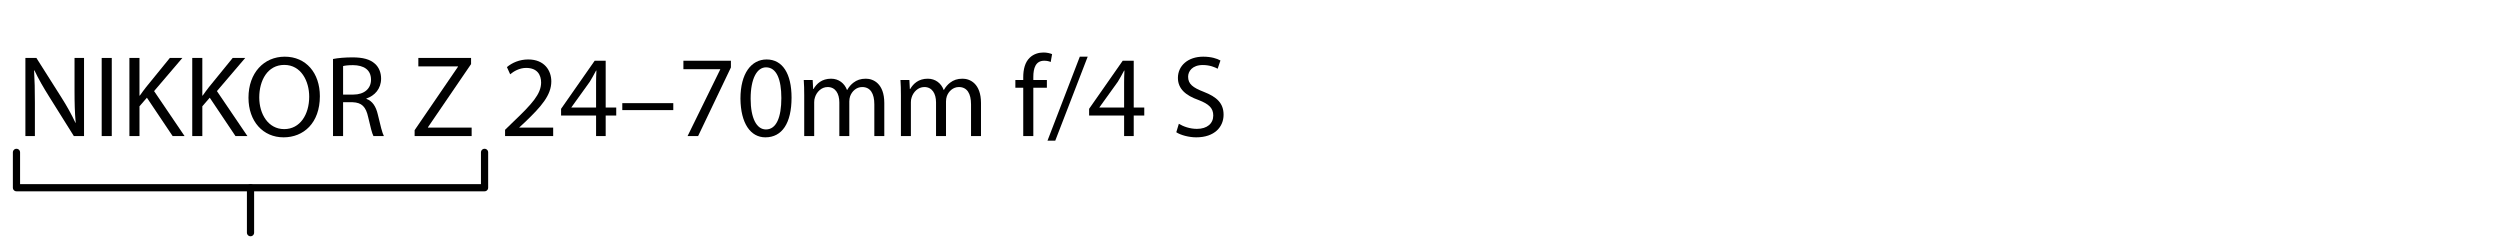 <?xml version="1.0" encoding="utf-8"?>
<!-- Generator: Adobe Illustrator 28.7.3, SVG Export Plug-In . SVG Version: 9.03 Build 54978)  -->
<!DOCTYPE svg PUBLIC "-//W3C//DTD SVG 1.1//EN" "http://www.w3.org/Graphics/SVG/1.1/DTD/svg11.dtd">
<svg version="1.1" id="レイヤー_1" xmlns="http://www.w3.org/2000/svg" xmlns:xlink="http://www.w3.org/1999/xlink" x="0px"
	 y="0px" width="728.5px" height="71.7px" viewBox="0 0 728.5 71.7" style="enable-background:new 0 0 728.5 71.7;"
	 xml:space="preserve">
<g id="レイヤー_4">
</g>
<g id="Line">
</g>
<g id="NoOutline" style="display:none;">
	<g style="display:inline;">
		<path d="M6414.6,6134.9v-6.5h0.9l2.1,3.3c0.5,0.8,0.9,1.4,1.2,2.1l0,0
			c-0.1-0.9-0.1-1.7-0.1-2.7v-2.7h0.8v6.5h-0.8l-2.1-3.3c-0.5-0.7-0.9-1.5-1.2-2.2
			l0,0c0,0.8,0.1,1.6,0.1,2.7v2.8L6414.6,6134.9L6414.6,6134.9z"/>
		<path d="M6421.8,6128.4v6.5H6421v-6.5H6421.8z"/>
		<path d="M6423.3,6128.4h0.8v3.1l0,0c0.2-0.2,0.3-0.5,0.5-0.7l2-2.4h1l-2.4,2.8l2.5,3.7h-1
			l-2.1-3.2l-0.6,0.7v2.5h-0.8L6423.3,6128.4L6423.3,6128.4z"/>
		<path d="M6428.5,6128.4h0.8v3.1l0,0c0.2-0.2,0.3-0.5,0.5-0.7l2-2.4h1l-2.4,2.8l2.5,3.7h-1
			l-2.1-3.2l-0.6,0.7v2.5h-0.8v-6.5H6428.5z"/>
		<path d="M6439.2,6131.6c0,2.2-1.4,3.4-3,3.4c-1.7,0-2.9-1.3-2.9-3.3
			c0-2.1,1.3-3.4,3-3.4C6438,6128.3,6439.2,6129.7,6439.2,6131.6z M6434.1,6131.7
			c0,1.4,0.8,2.6,2.1,2.6c1.3,0,2.1-1.2,2.1-2.7c0-1.3-0.7-2.6-2.1-2.6
			C6434.8,6129,6434.1,6130.3,6434.1,6131.7z"/>
		<path d="M6440.3,6128.5c0.4-0.1,1-0.1,1.6-0.1c0.9,0,1.5,0.2,1.9,0.5
			c0.3,0.3,0.5,0.7,0.5,1.2c0,0.9-0.5,1.4-1.2,1.7l0,0c0.5,0.2,0.8,0.6,1,1.3
			c0.2,0.9,0.4,1.5,0.5,1.8h-0.9c-0.1-0.2-0.2-0.7-0.4-1.6
			c-0.2-0.9-0.5-1.2-1.3-1.3h-0.8v2.8h-0.8L6440.3,6128.5L6440.3,6128.5z M6441.1,6131.5H6442
			c0.9,0,1.5-0.5,1.5-1.2c0-0.8-0.6-1.2-1.5-1.2c-0.4,0-0.7,0-0.8,0.1L6441.1,6131.5
			L6441.1,6131.5z"/>
		<path d="M6447.1,6134.5l3.6-5.3l0,0h-3.3V6128.5h4.4v0.5l-3.6,5.3l0,0h3.6V6135h-4.8L6447.1,6134.5
			L6447.1,6134.5z"/>
		<path d="M6454.6,6134.9v-0.5l0.7-0.6c1.6-1.5,2.3-2.3,2.3-3.3c0-0.6-0.3-1.2-1.2-1.2
			c-0.6,0-1,0.3-1.3,0.5l-0.3-0.6c0.4-0.4,1.1-0.6,1.8-0.6c1.4,0,1.9,0.9,1.9,1.8
			c0,1.2-0.8,2.1-2.2,3.4l-0.5,0.5l0,0h2.8v0.7L6454.6,6134.9L6454.6,6134.9L6454.6,6134.9z
			"/>
		<path d="M6462.2,6134.9v-1.7h-2.9v-0.6l2.8-4H6463v3.9h0.9v0.7H6463v1.7H6462.2
			L6462.2,6134.9z M6462.2,6132.6V6130.5c0-0.3,0-0.7,0-1l0,0c-0.2,0.4-0.3,0.6-0.5,0.9
			l-1.5,2.1l0,0L6462.2,6132.6L6462.2,6132.6z"/>
		<path d="M6468.6,6132.2v0.6h-4.2v-0.6H6468.6z"/>
		<path d="M6473.4,6128.7v0.6l-2.7,5.7h-0.9l2.7-5.6l0,0h-3.1v-0.7H6473.4L6473.4,6128.7z"
			/>
		<path d="M6478.5,6131.7c0,2.1-0.8,3.3-2.2,3.3c-1.2,0-2.1-1.1-2.1-3.2
			s0.9-3.3,2.2-3.3C6477.7,6128.6,6478.5,6129.7,6478.5,6131.7z M6475.1,6131.8
			c0,1.6,0.5,2.6,1.3,2.6c0.9,0,1.3-1,1.3-2.6c0-1.5-0.4-2.6-1.3-2.6
			C6475.6,6129.2,6475.1,6130.1,6475.1,6131.8z"/>
		<path d="M6479.5,6131.5c0-0.5,0-0.9,0-1.3h0.7V6131l0,0c0.3-0.4,0.7-0.9,1.5-0.9
			c0.6,0,1.1,0.4,1.3,0.9l0,0c0.1-0.3,0.3-0.5,0.5-0.6c0.3-0.2,0.6-0.3,1-0.3
			c0.6,0,1.5,0.4,1.5,2v2.8h-0.8v-2.6c0-0.9-0.3-1.4-1-1.4c-0.5,0-0.9,0.4-1,0.8
			c0,0.1-0.1,0.3-0.1,0.4v2.9h-0.8v-2.8c0-0.7-0.3-1.3-1-1.3
			c-0.5,0-0.9,0.4-1.1,0.8c0,0.1-0.1,0.3-0.1,0.4v2.8h-0.8L6479.5,6131.5L6479.5,6131.5
			L6479.5,6131.5z"/>
		<path d="M6487.6,6131.5c0-0.5,0-0.9,0-1.3h0.7V6131l0,0c0.3-0.4,0.7-0.9,1.5-0.9
			c0.6,0,1.1,0.4,1.3,0.9l0,0c0.1-0.3,0.3-0.5,0.5-0.6c0.3-0.2,0.6-0.3,1-0.3
			c0.6,0,1.5,0.4,1.5,2v2.8h-0.8v-2.6c0-0.9-0.3-1.4-1-1.4c-0.5,0-0.9,0.4-1,0.8
			c0,0.1-0.1,0.3-0.1,0.4v2.9h-0.8v-2.8c0-0.7-0.3-1.3-1-1.3
			c-0.5,0-0.9,0.4-1.1,0.8c0,0.1-0.1,0.3-0.1,0.4v2.8h-0.8L6487.6,6131.5L6487.6,6131.5
			L6487.6,6131.5z"/>
		<path d="M6497.8,6134.9v-4h-0.7v-0.6h0.7v-0.2c0-0.7,0.1-1.3,0.5-1.6
			c0.3-0.3,0.7-0.4,1.1-0.4c0.3,0,0.6,0.1,0.7,0.1l-0.1,0.7
			c-0.1-0.1-0.3-0.1-0.5-0.1c-0.7,0-0.9,0.6-0.9,1.4v0.3h1.1v0.6h-1.1v4
			L6497.8,6134.9L6497.8,6134.9z"/>
		<path d="M6499.8,6135.3l2.7-7h0.7l-2.7,7H6499.8z"/>
		<path d="M6506.2,6134.9v-1.7h-2.9v-0.6l2.8-4H6507v3.9h0.9v0.7H6507v1.7H6506.2
			L6506.2,6134.9z M6506.2,6132.6V6130.5c0-0.3,0-0.7,0-1l0,0c-0.2,0.4-0.3,0.6-0.5,0.9
			l-1.5,2.1l0,0L6506.2,6132.6L6506.2,6132.6z"/>
		<path d="M6510.7,6133.9c0.4,0.2,0.9,0.4,1.5,0.4c0.9,0,1.4-0.5,1.4-1.1s-0.3-1-1.2-1.3
			c-1.1-0.4-1.7-0.9-1.7-1.8c0-1,0.8-1.8,2.1-1.8c0.7,0,1.1,0.2,1.4,0.3
			l-0.2,0.7c-0.2-0.1-0.6-0.3-1.2-0.3c-0.9,0-1.2,0.5-1.2,1c0,0.6,0.4,0.9,1.3,1.3
			c1.1,0.4,1.7,1,1.7,1.9c0,1-0.7,1.9-2.3,1.9c-0.6,0-1.3-0.2-1.7-0.4
			L6510.7,6133.9z"/>
	</g>
</g>
<g id="Outline">
	<g>
		<rect y="11.3" style="fill:none;" width="728.5" height="57.5"/>
		<polyline style="fill:none;stroke:#000000;stroke-width:2.1;stroke-linecap:round;stroke-linejoin:round;" points="141.2,44.4 141.2,54.7 4.8,54.7 4.8,44.4 		"/>
		<line style="fill:none;stroke:#000000;stroke-width:2.1;stroke-linecap:round;stroke-linejoin:round;" x1="73" y1="54.7" x2="73" y2="67.8"/>
		<g>
			<path d="M7.4,39.648V16.888h3.207l7.294,11.516c1.689,2.668,3.006,5.065,4.087,7.396l0.068-0.035
				c-0.271-3.039-0.338-5.809-0.338-9.354v-9.523h2.77v22.761h-2.971L14.288,28.1
				c-1.587-2.532-3.107-5.134-4.255-7.599l-0.101,0.035c0.168,2.871,0.236,5.604,0.236,9.387v9.726
				H7.4z"/>
			<path d="M32.569,16.888v22.761h-2.937V16.888H32.569z"/>
			<path d="M37.707,16.888h2.937v10.974h0.102c0.607-0.878,1.216-1.688,1.79-2.43l6.956-8.544h3.648
				l-8.241,9.658l8.883,13.103h-3.479l-7.497-11.177l-2.161,2.499v8.678h-2.937V16.888z"/>
			<path d="M56.02,16.888h2.937v10.974h0.102c0.607-0.878,1.216-1.688,1.79-2.43l6.956-8.544h3.648
				L63.211,26.546l8.883,13.103h-3.479l-7.497-11.177l-2.161,2.499v8.678h-2.937V16.888z"/>
			<path d="M93.209,28.032c0,7.835-4.761,11.987-10.57,11.987c-6.012,0-10.232-4.661-10.232-11.549
				c0-7.226,4.491-11.954,10.57-11.954C89.19,16.516,93.209,21.278,93.209,28.032z M75.547,28.403
				c0,4.862,2.635,9.219,7.261,9.219c4.661,0,7.294-4.289,7.294-9.455
				c0-4.525-2.363-9.254-7.259-9.254C77.978,18.914,75.547,23.406,75.547,28.403z"/>
			<path d="M97.038,17.191c1.485-0.304,3.613-0.472,5.639-0.472c3.14,0,5.167,0.574,6.584,1.858
				c1.148,1.013,1.79,2.565,1.79,4.322c0,3.004-1.891,4.997-4.288,5.807v0.102
				c1.755,0.607,2.803,2.227,3.342,4.591c0.742,3.174,1.284,5.37,1.755,6.248h-3.039
				c-0.371-0.675-0.878-2.6-1.519-5.436c-0.675-3.141-1.891-4.322-4.558-4.425h-2.77v9.861h-2.937
				V17.191z M99.975,27.559h3.006c3.141,0,5.133-1.722,5.133-4.322c0-2.938-2.127-4.22-5.233-4.255
				c-1.419,0-2.432,0.135-2.905,0.271V27.559z"/>
			<path d="M120.824,37.926l12.629-18.471v-0.102h-11.549v-2.465h15.365v1.79l-12.562,18.403v0.102h12.731
				v2.465h-16.615V37.926z"/>
			<path d="M147.177,39.648v-1.823l2.33-2.264c5.606-5.335,8.138-8.171,8.173-11.481
				c0-2.229-1.081-4.289-4.357-4.289c-1.991,0-3.646,1.013-4.659,1.858l-0.945-2.094
				c1.519-1.284,3.681-2.229,6.213-2.229c4.727,0,6.72,3.242,6.72,6.383
				c0,4.052-2.938,7.327-7.564,11.784l-1.755,1.622v0.068h9.861v2.465H147.177z"/>
			<path d="M173.696,39.648v-5.977h-10.199v-1.958l9.793-14.015h3.207v13.644h3.074v2.33h-3.074v5.977
				H173.696z M173.696,31.342v-7.328c0-1.148,0.033-2.297,0.101-3.445h-0.101
				c-0.676,1.284-1.216,2.229-1.825,3.242l-5.368,7.464v0.068H173.696z"/>
			<path d="M196.195,30.058v2.026h-14.858v-2.026H196.195z"/>
			<path d="M212.988,17.698v1.958l-9.557,19.992h-3.072l9.523-19.418v-0.066h-10.739v-2.466H212.988z"/>
			<path d="M230.659,28.436c0,7.464-2.77,11.583-7.632,11.583c-4.289,0-7.193-4.019-7.261-11.278
				c0-7.363,3.174-11.415,7.632-11.415C228.024,17.326,230.659,21.446,230.659,28.436z M218.737,28.774
				c0,5.707,1.757,8.948,4.458,8.948c3.039,0,4.491-3.545,4.491-9.151c0-5.403-1.384-8.948-4.458-8.948
				C220.628,19.623,218.737,22.797,218.737,28.774z"/>
			<path d="M234.348,27.728c0-1.689-0.033-3.074-0.135-4.425h2.6l0.135,2.635h0.102
				c0.911-1.554,2.43-3.006,5.133-3.006c2.229,0,3.917,1.351,4.626,3.275h0.068
				c0.506-0.911,1.148-1.62,1.823-2.127c0.98-0.742,2.061-1.148,3.615-1.148
				c2.161,0,5.368,1.419,5.368,7.091v9.625h-2.904V30.396c0-3.141-1.148-5.032-3.545-5.032
				c-1.689,0-3.006,1.249-3.512,2.701c-0.135,0.406-0.236,0.945-0.236,1.486v10.097h-2.905v-9.793
				c0-2.6-1.148-4.491-3.41-4.491c-1.858,0-3.209,1.485-3.681,2.971
				c-0.17,0.439-0.236,0.945-0.236,1.452v9.861h-2.905V27.728z"/>
			<path d="M262.526,27.728c0-1.689-0.033-3.074-0.135-4.425h2.6l0.135,2.635h0.102
				c0.911-1.554,2.43-3.006,5.133-3.006c2.229,0,3.917,1.351,4.626,3.275h0.068
				c0.506-0.911,1.148-1.62,1.823-2.127c0.98-0.742,2.061-1.148,3.615-1.148
				c2.161,0,5.368,1.419,5.368,7.091v9.625h-2.904V30.396c0-3.141-1.148-5.032-3.545-5.032
				c-1.689,0-3.006,1.249-3.512,2.701c-0.135,0.406-0.236,0.945-0.236,1.486v10.097h-2.905v-9.793
				c0-2.6-1.148-4.491-3.41-4.491c-1.858,0-3.209,1.485-3.681,2.971
				c-0.17,0.439-0.236,0.945-0.236,1.452v9.861h-2.905V27.728z"/>
			<path d="M298.172,39.648V25.567h-2.295v-2.264h2.295v-0.777c0-2.297,0.506-4.39,1.892-5.707
				c1.114-1.081,2.6-1.519,3.984-1.519c1.048,0,1.958,0.236,2.532,0.473l-0.404,2.295
				c-0.44-0.201-1.048-0.371-1.892-0.371c-2.532,0-3.174,2.229-3.174,4.728v0.878h3.951v2.264h-3.951
				v14.081H298.172z"/>
			<path d="M305.236,40.999l9.42-24.483h2.297l-9.455,24.483H305.236z"/>
			<path d="M327.565,39.648v-5.977h-10.199v-1.958l9.793-14.015h3.209v13.644h3.072v2.33h-3.072v5.977
				H327.565z M327.565,31.342v-7.328c0-1.148,0.033-2.297,0.101-3.445h-0.101
				c-0.676,1.284-1.216,2.229-1.825,3.242l-5.368,7.464v0.068H327.565z"/>
			<path d="M343.515,36.068c1.317,0.812,3.242,1.486,5.268,1.486c3.006,0,4.761-1.587,4.761-3.884
				c0-2.127-1.216-3.342-4.288-4.525c-3.715-1.317-6.012-3.242-6.012-6.449
				c0-3.547,2.938-6.18,7.361-6.18c2.331,0,4.019,0.539,5.032,1.114l-0.81,2.399
				c-0.742-0.406-2.262-1.081-4.322-1.081c-3.107,0-4.289,1.856-4.289,3.41
				c0,2.128,1.386,3.174,4.525,4.39c3.851,1.486,5.809,3.342,5.809,6.687
				c0,3.511-2.6,6.584-7.97,6.584c-2.194,0-4.591-0.675-5.807-1.485L343.515,36.068z"/>
		</g>
	</g>
</g>
</svg>

